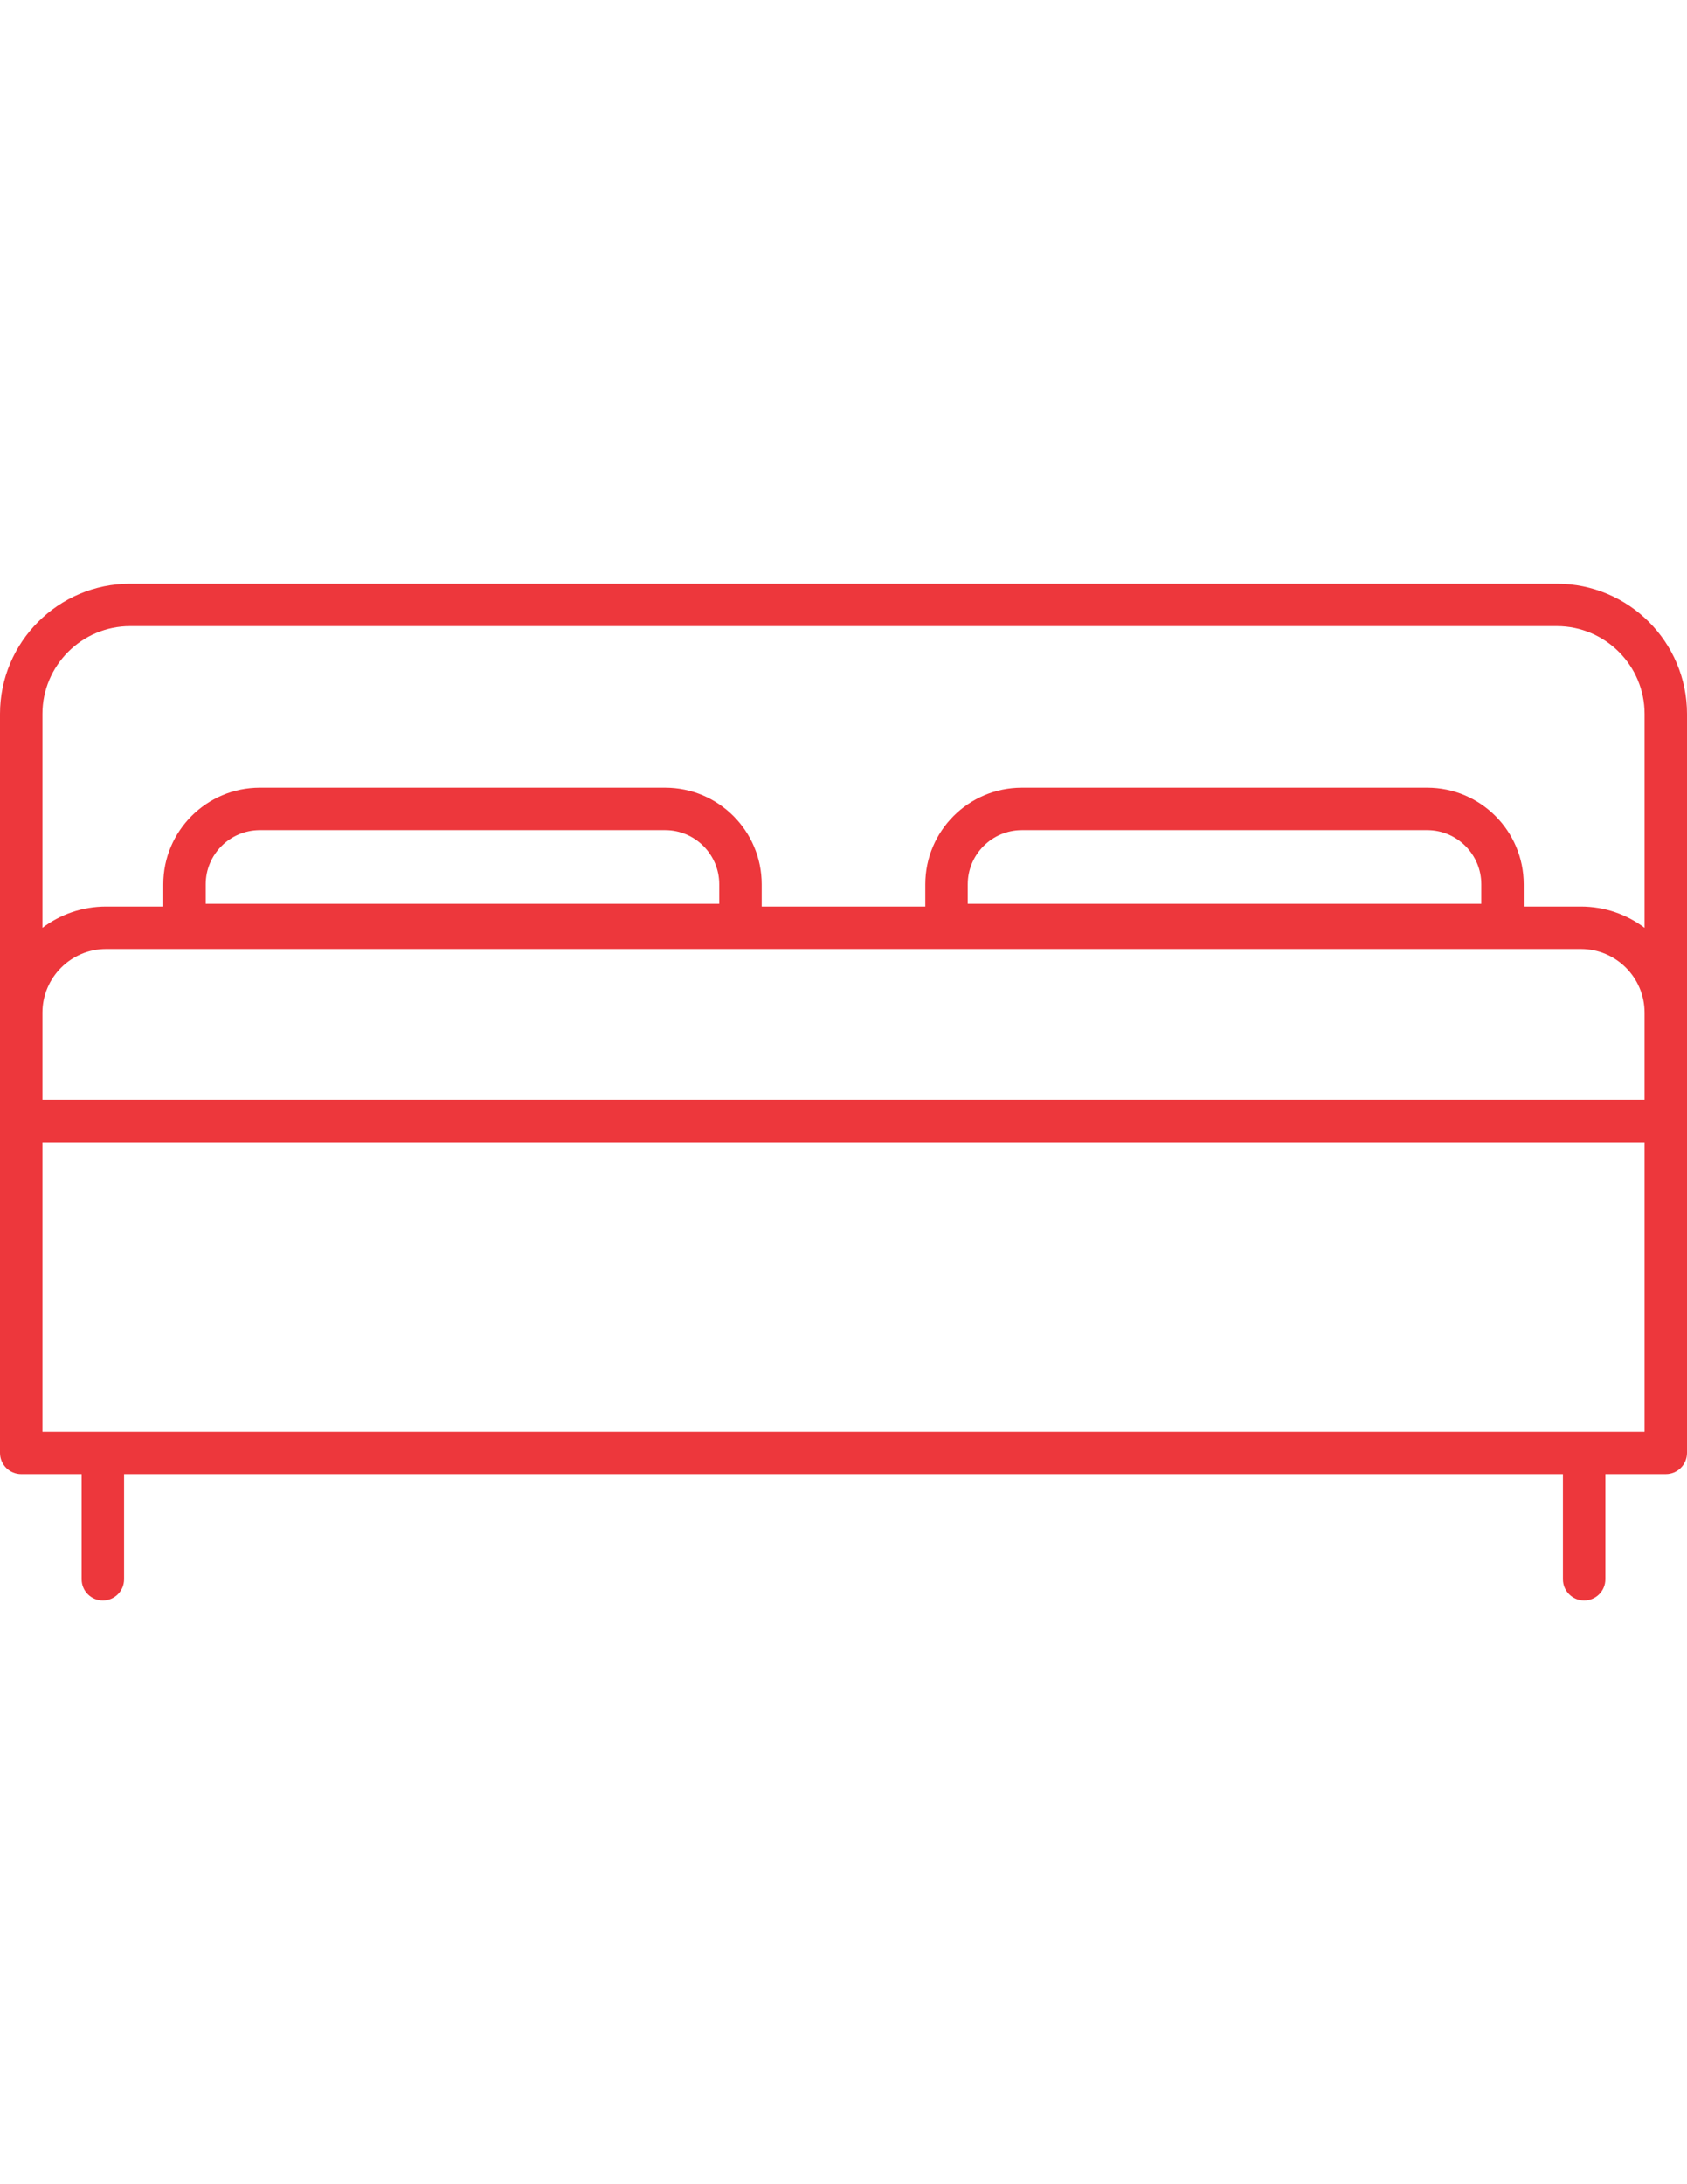 <?xml version="1.0" encoding="utf-8"?>
<!-- Generator: Adobe Illustrator 16.0.0, SVG Export Plug-In . SVG Version: 6.00 Build 0)  -->
<!DOCTYPE svg PUBLIC "-//W3C//DTD SVG 1.1//EN" "http://www.w3.org/Graphics/SVG/1.1/DTD/svg11.dtd">
<svg version="1.1" id="Capa_1" xmlns="http://www.w3.org/2000/svg" xmlns:xlink="http://www.w3.org/1999/xlink" x="0px" y="0px"
	 width="612px" height="792px" viewBox="0 0 612 792" enable-background="new 0 0 612 792" xml:space="preserve">
<path fill="#ED373C" d="M574.685,580.352c-4.252,0-7.698-3.445-7.698-7.698v-38.141H45.013v38.141c0,4.253-3.445,7.698-7.698,7.698
	c-4.252,0-7.698-3.445-7.698-7.698v-38.141H7.698c-4.252,0-7.698-3.445-7.698-7.697V258.86c0-26.034,21.178-47.212,47.212-47.212
	h517.576c26.034,0,47.212,21.178,47.212,47.212v267.955c0,4.252-3.445,7.697-7.697,7.697h-21.921v38.141
	C582.382,576.906,578.937,580.352,574.685,580.352z M574.685,519.117h21.92V414.179H15.396v104.938H574.685z M15.396,398.783
	h581.209v-31.582c0-12.735-10.358-23.093-23.093-23.093H38.489c-12.735,0-23.093,10.358-23.093,23.093V398.783z M47.212,227.044
	c-17.545,0-31.816,14.275-31.816,31.816v77.565c6.435-4.84,14.435-7.716,23.093-7.716h20.747v-8.08
	c0-19.309,15.707-35.012,35.013-35.012h147.06c19.306,0,35.013,15.707,35.013,35.012v8.08h59.356v-8.08
	c0-19.309,15.706-35.012,35.012-35.012h147.061c19.306,0,35.013,15.707,35.013,35.012v8.08h20.75c8.658,0,16.657,2.876,23.093,7.716
	V258.86c0-17.542-14.274-31.816-31.816-31.816H47.212z M351.075,327.73h186.294v-7.101c0-10.817-8.8-19.617-19.617-19.617H370.691
	c-10.816,0-19.616,8.8-19.616,19.617V327.73z M74.631,327.73h186.294v-7.101c0-10.817-8.8-19.617-19.617-19.617H94.248
	c-10.817,0-19.617,8.8-19.617,19.617V327.73z"/>
</svg>
